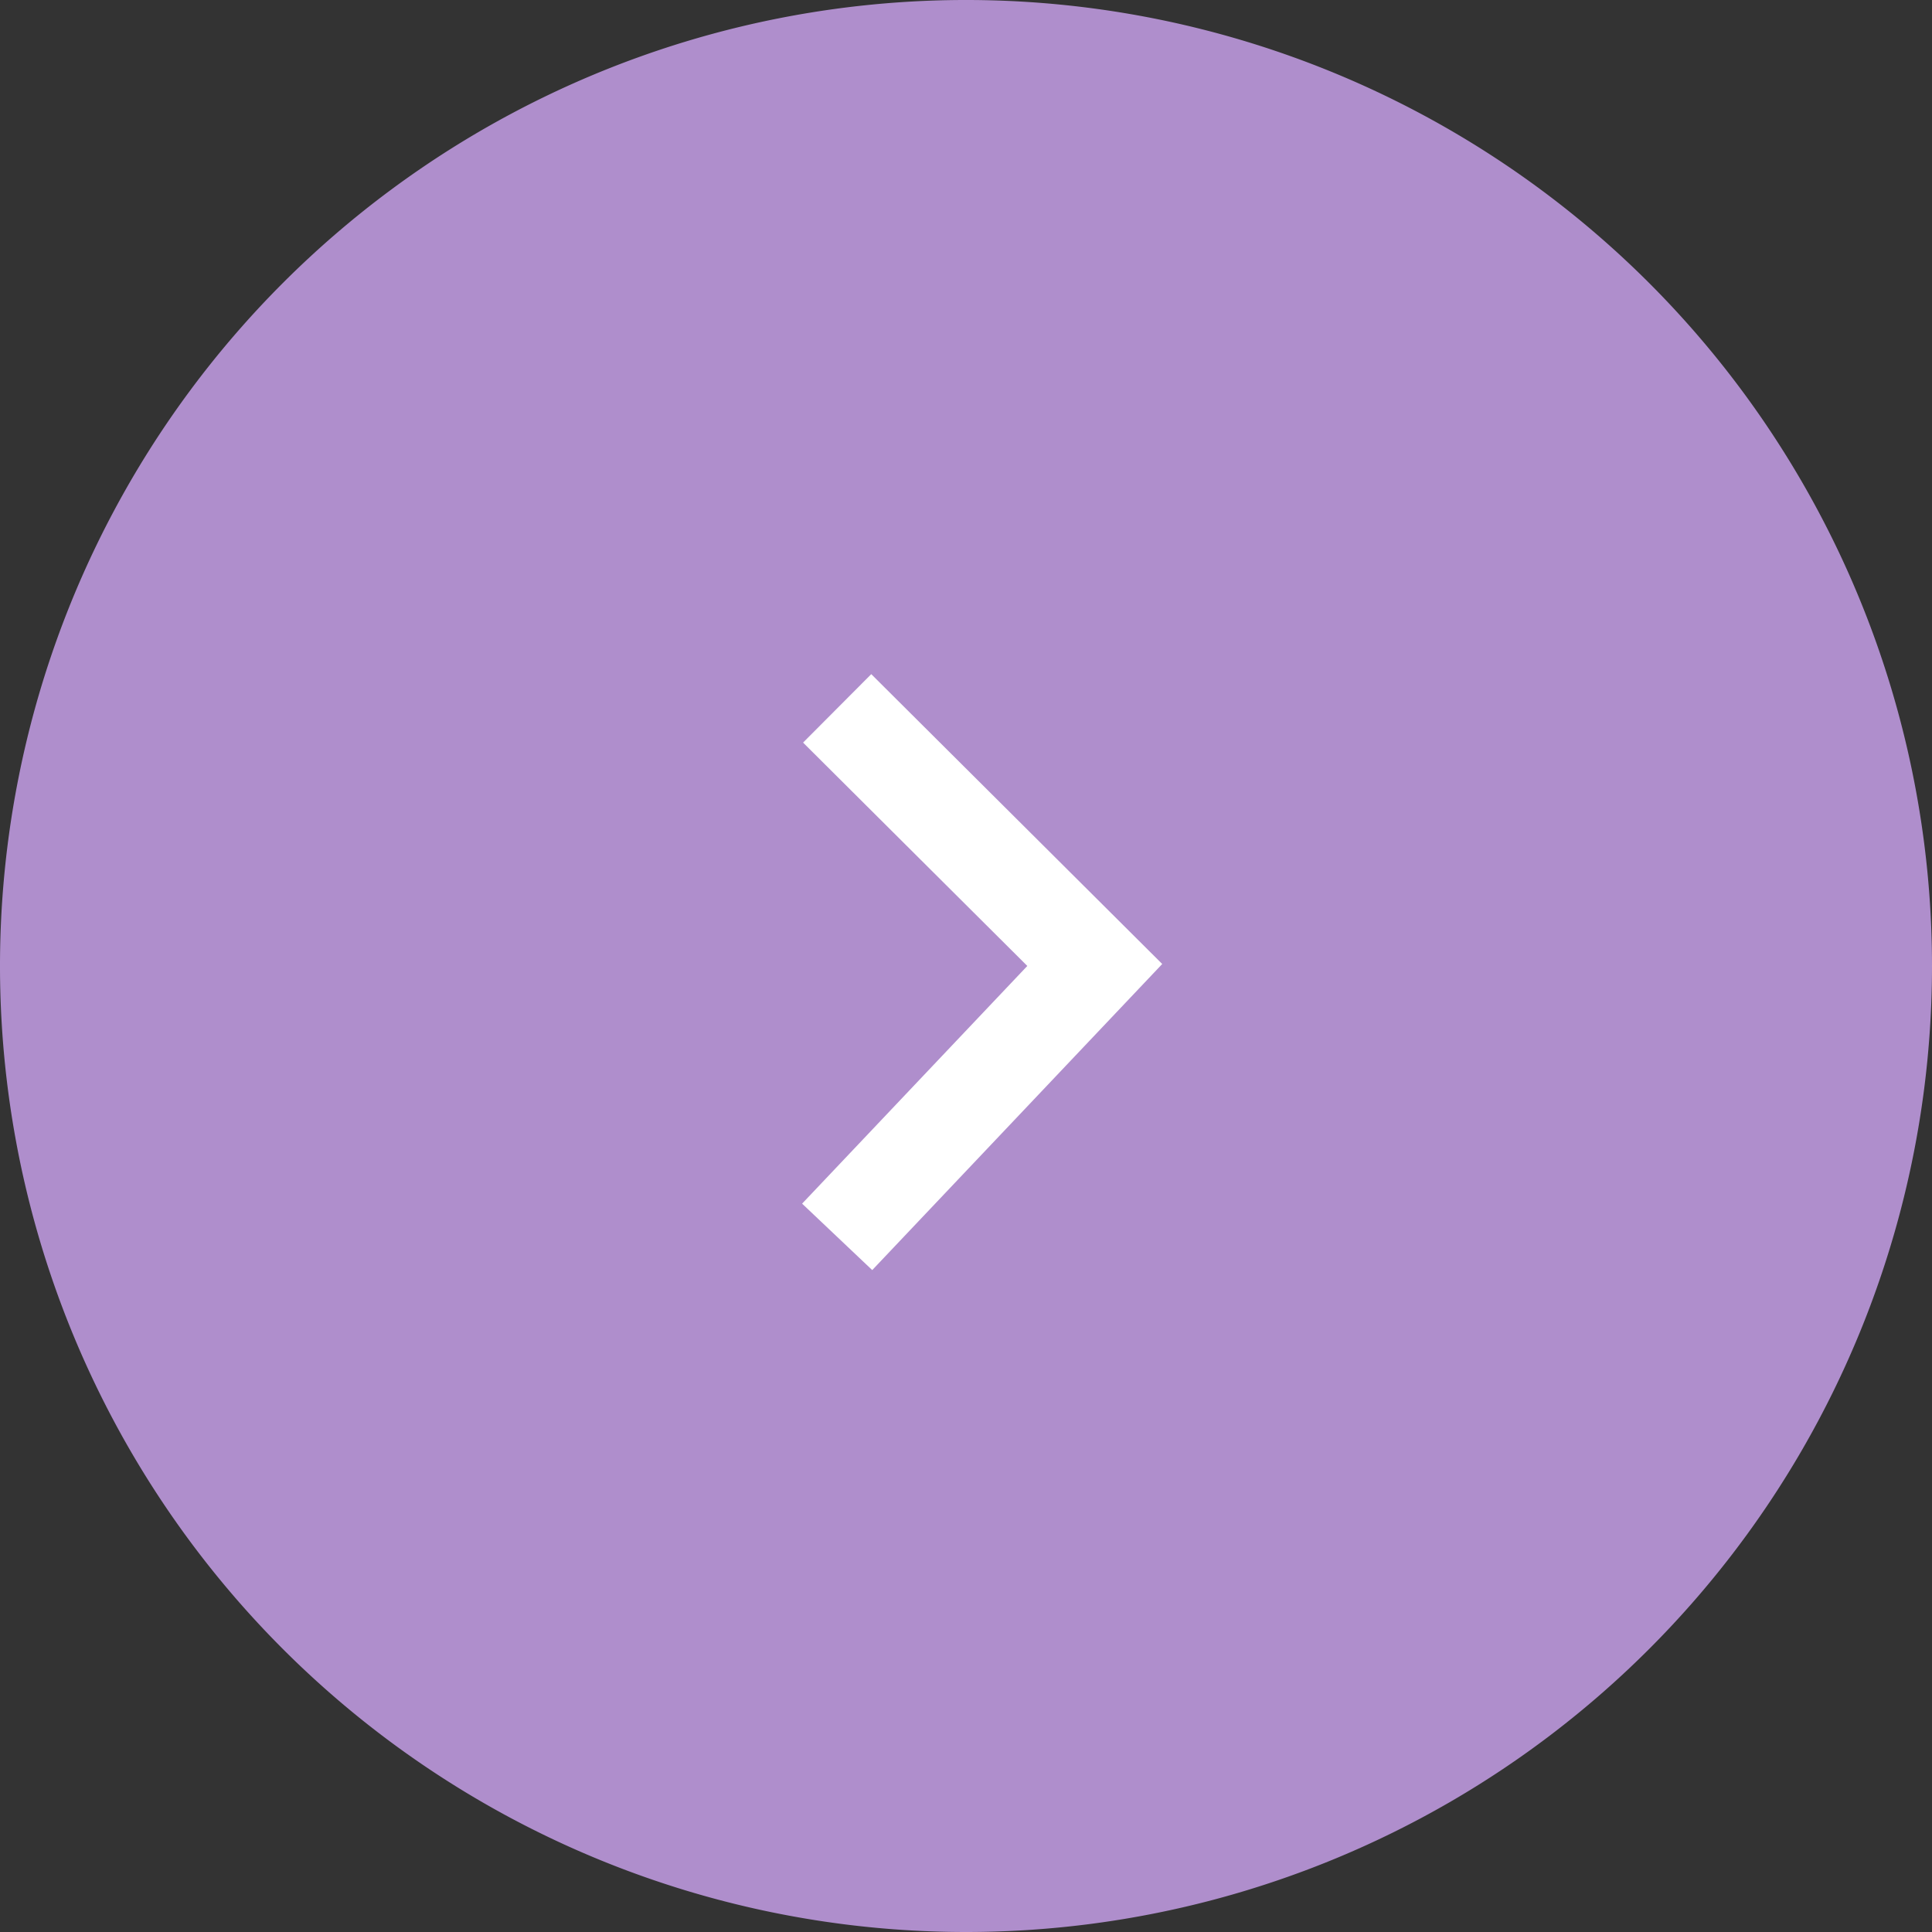 <svg xmlns="http://www.w3.org/2000/svg" width="60" height="60" viewBox="0 0 60 60">
  <rect x="0" y="0" width="60" height="60" fill="#333333" stroke="none"/>
  <g id="Group_17118" data-name="Group 17118" transform="translate(-658.288 -43)">
    <path id="Path_27004" data-name="Path 27004" d="M30,0A30,30,0,1,1,0,30,30,30,0,0,1,30,0Z" transform="translate(718.288 103) rotate(180)" fill="#af8ecc"/>
    <g id="Group_17089" data-name="Group 17089" transform="translate(712.245 107.597) rotate(180)">
      <path id="Path_21138" data-name="Path 21138" d="M0,0,8.444,8l7.969-8" transform="translate(27.958 26.185) rotate(90)" fill="none" stroke="#fff" stroke-width="3"/>
    </g>
  </g>
</svg>
